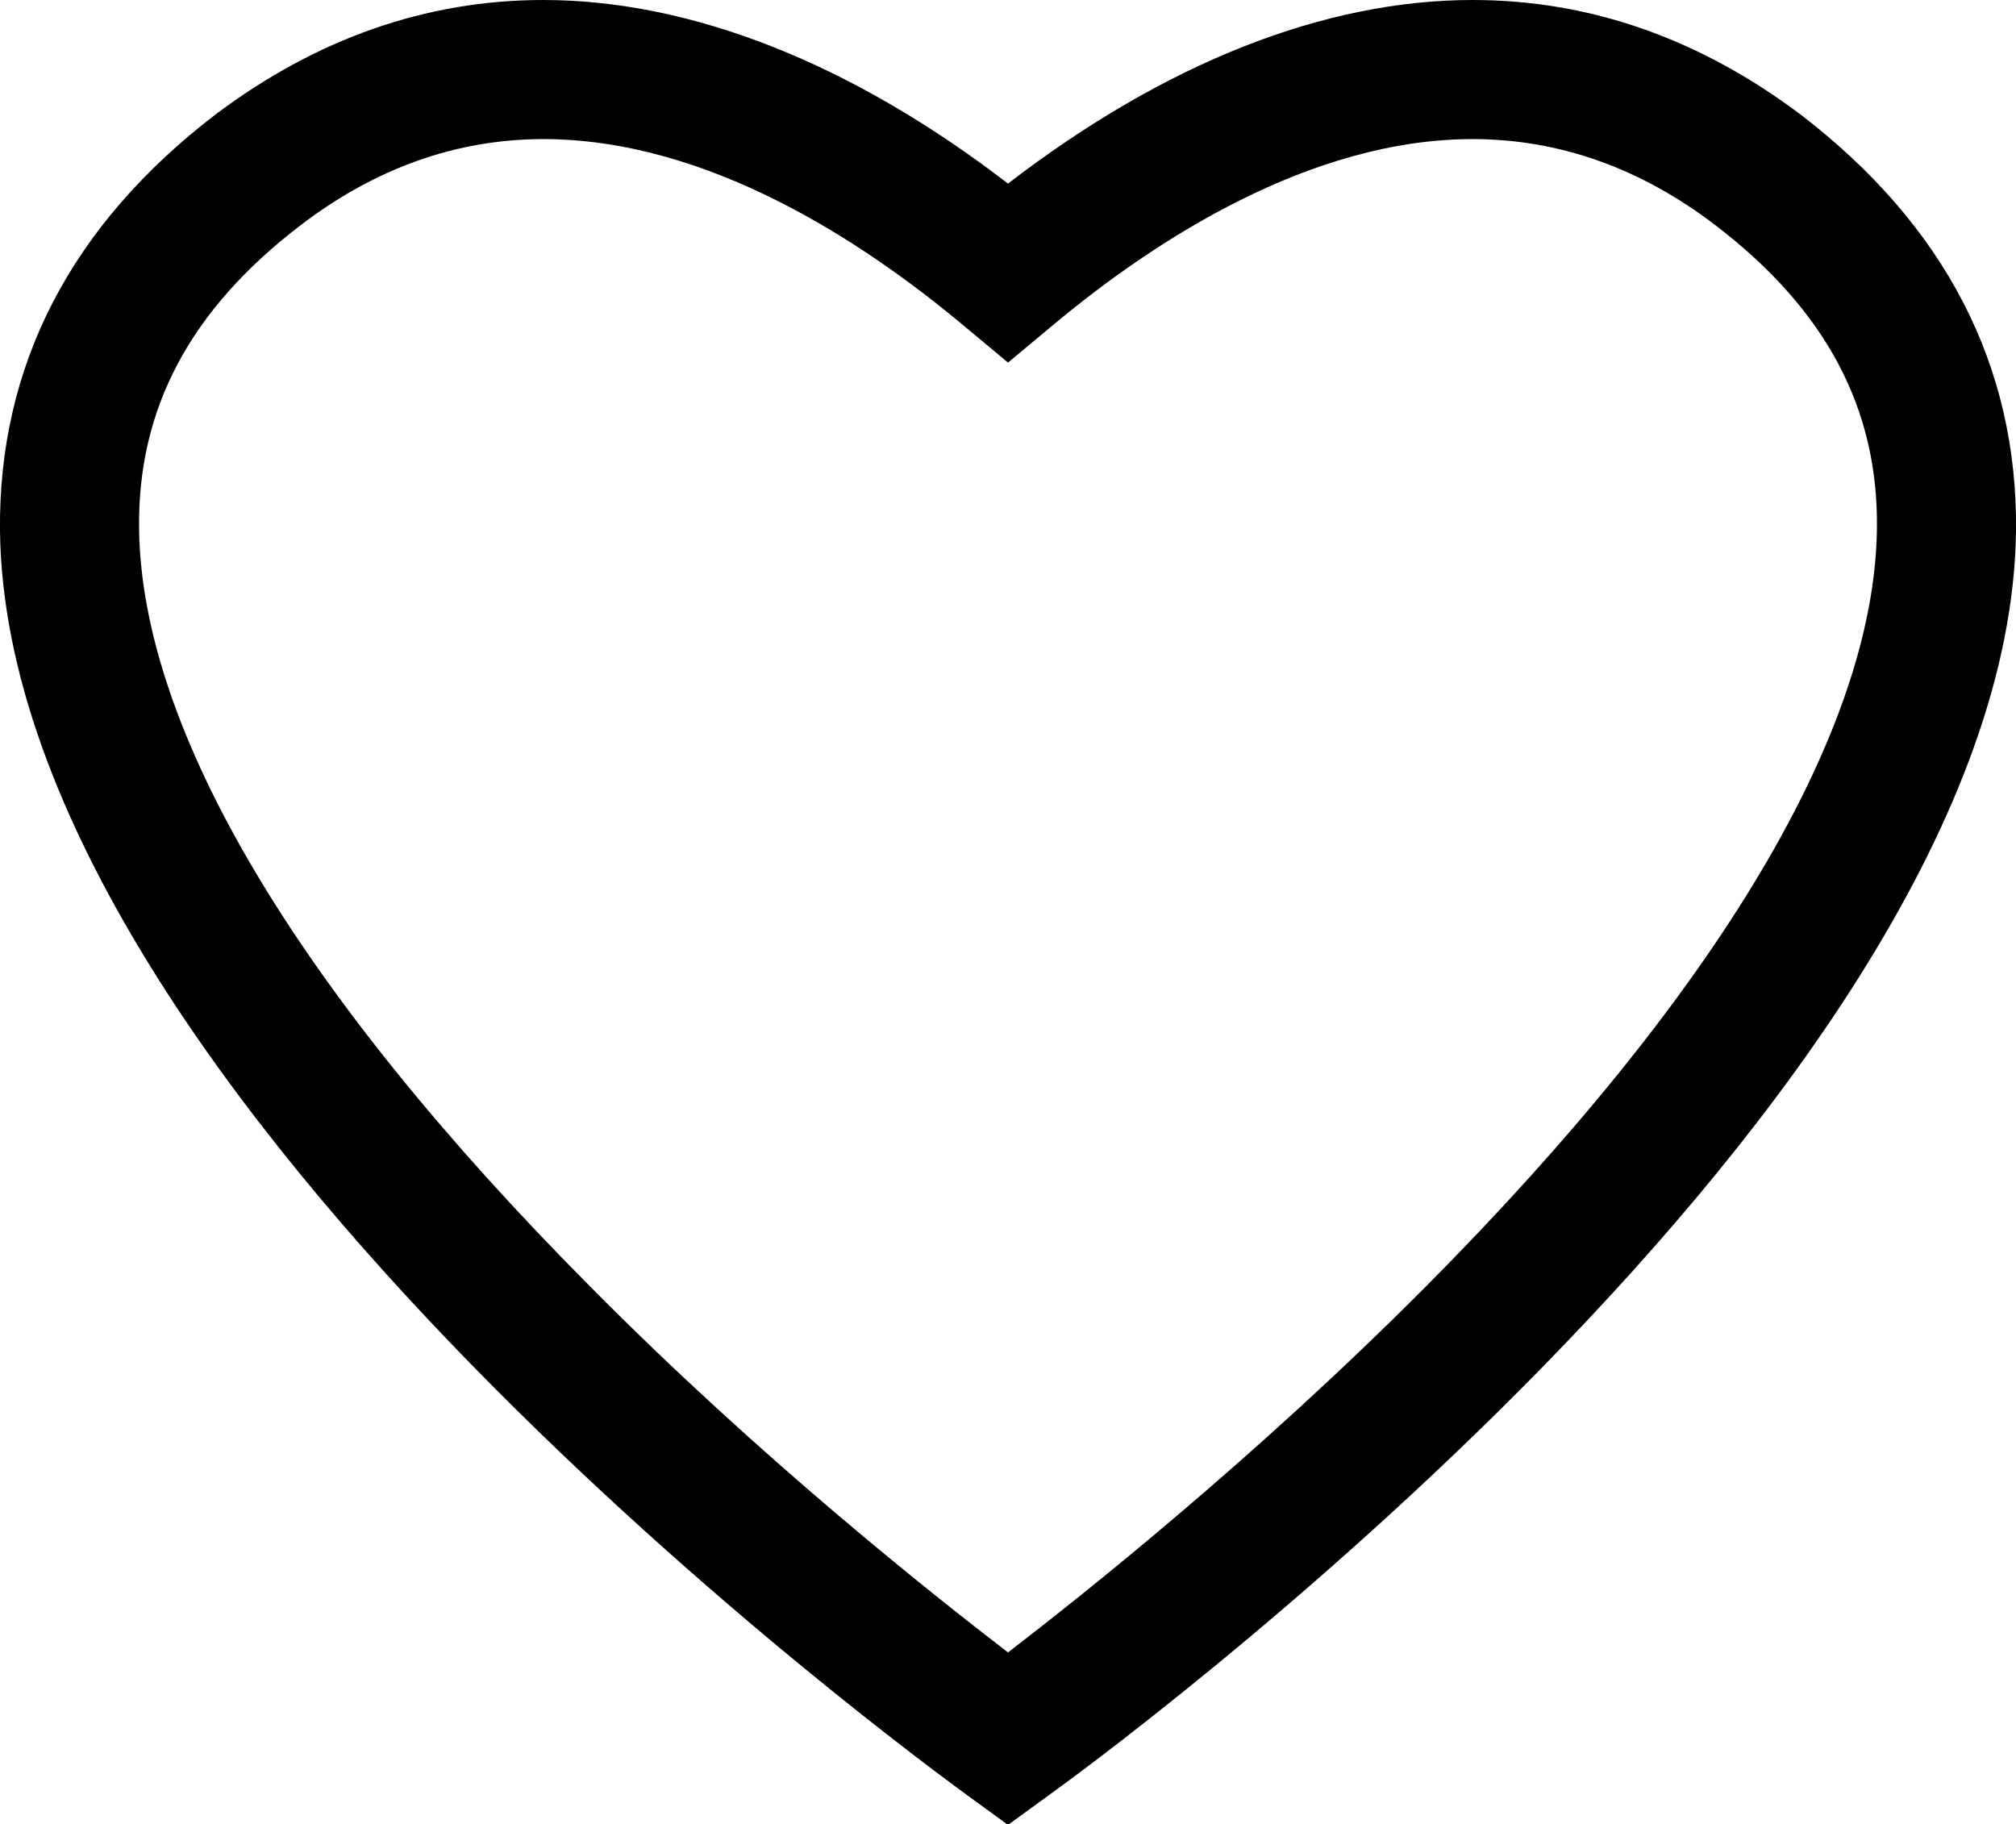 <svg xmlns="http://www.w3.org/2000/svg" xml:space="preserve" id="Capa_1" x="0" y="0" style="enable-background:new 0 0 217.4 196.7" version="1.1" viewBox="0 0 217.4 196.7"><path d="M194.1 12.3C183.3 4.2 171.5 0 158.8 0c-16 0-33.2 6.8-50.1 19.8C91.8 6.8 74.5 0 58.6 0 45.9 0 34.1 4.2 23.3 12.3 7.6 24.3-.2 39.5 0 57.3c.8 61.1 100.1 133.2 104.3 136.3l4.4 3.2 4.4-3.2c4.2-3 103.5-75.2 104.3-136.3.2-17.8-7.6-33-23.3-45zm-40.3 126.4c-18.4 18.5-36.9 33.2-45.1 39.5-8.2-6.3-26.8-21-45.1-39.5C32.1 107 15.3 78.8 15 57.1c-.2-13 5.5-23.7 17.4-32.8 8.1-6.2 16.9-9.3 26.2-9.3 17.6 0 34.3 10.9 45.3 20.1l4.8 4 4.8-4c11-9.2 27.8-20.1 45.3-20.1 9.3 0 18.1 3.1 26.2 9.3 11.9 9.1 17.6 19.8 17.4 32.8-.3 21.7-17.1 49.9-48.6 81.6z"/></svg>